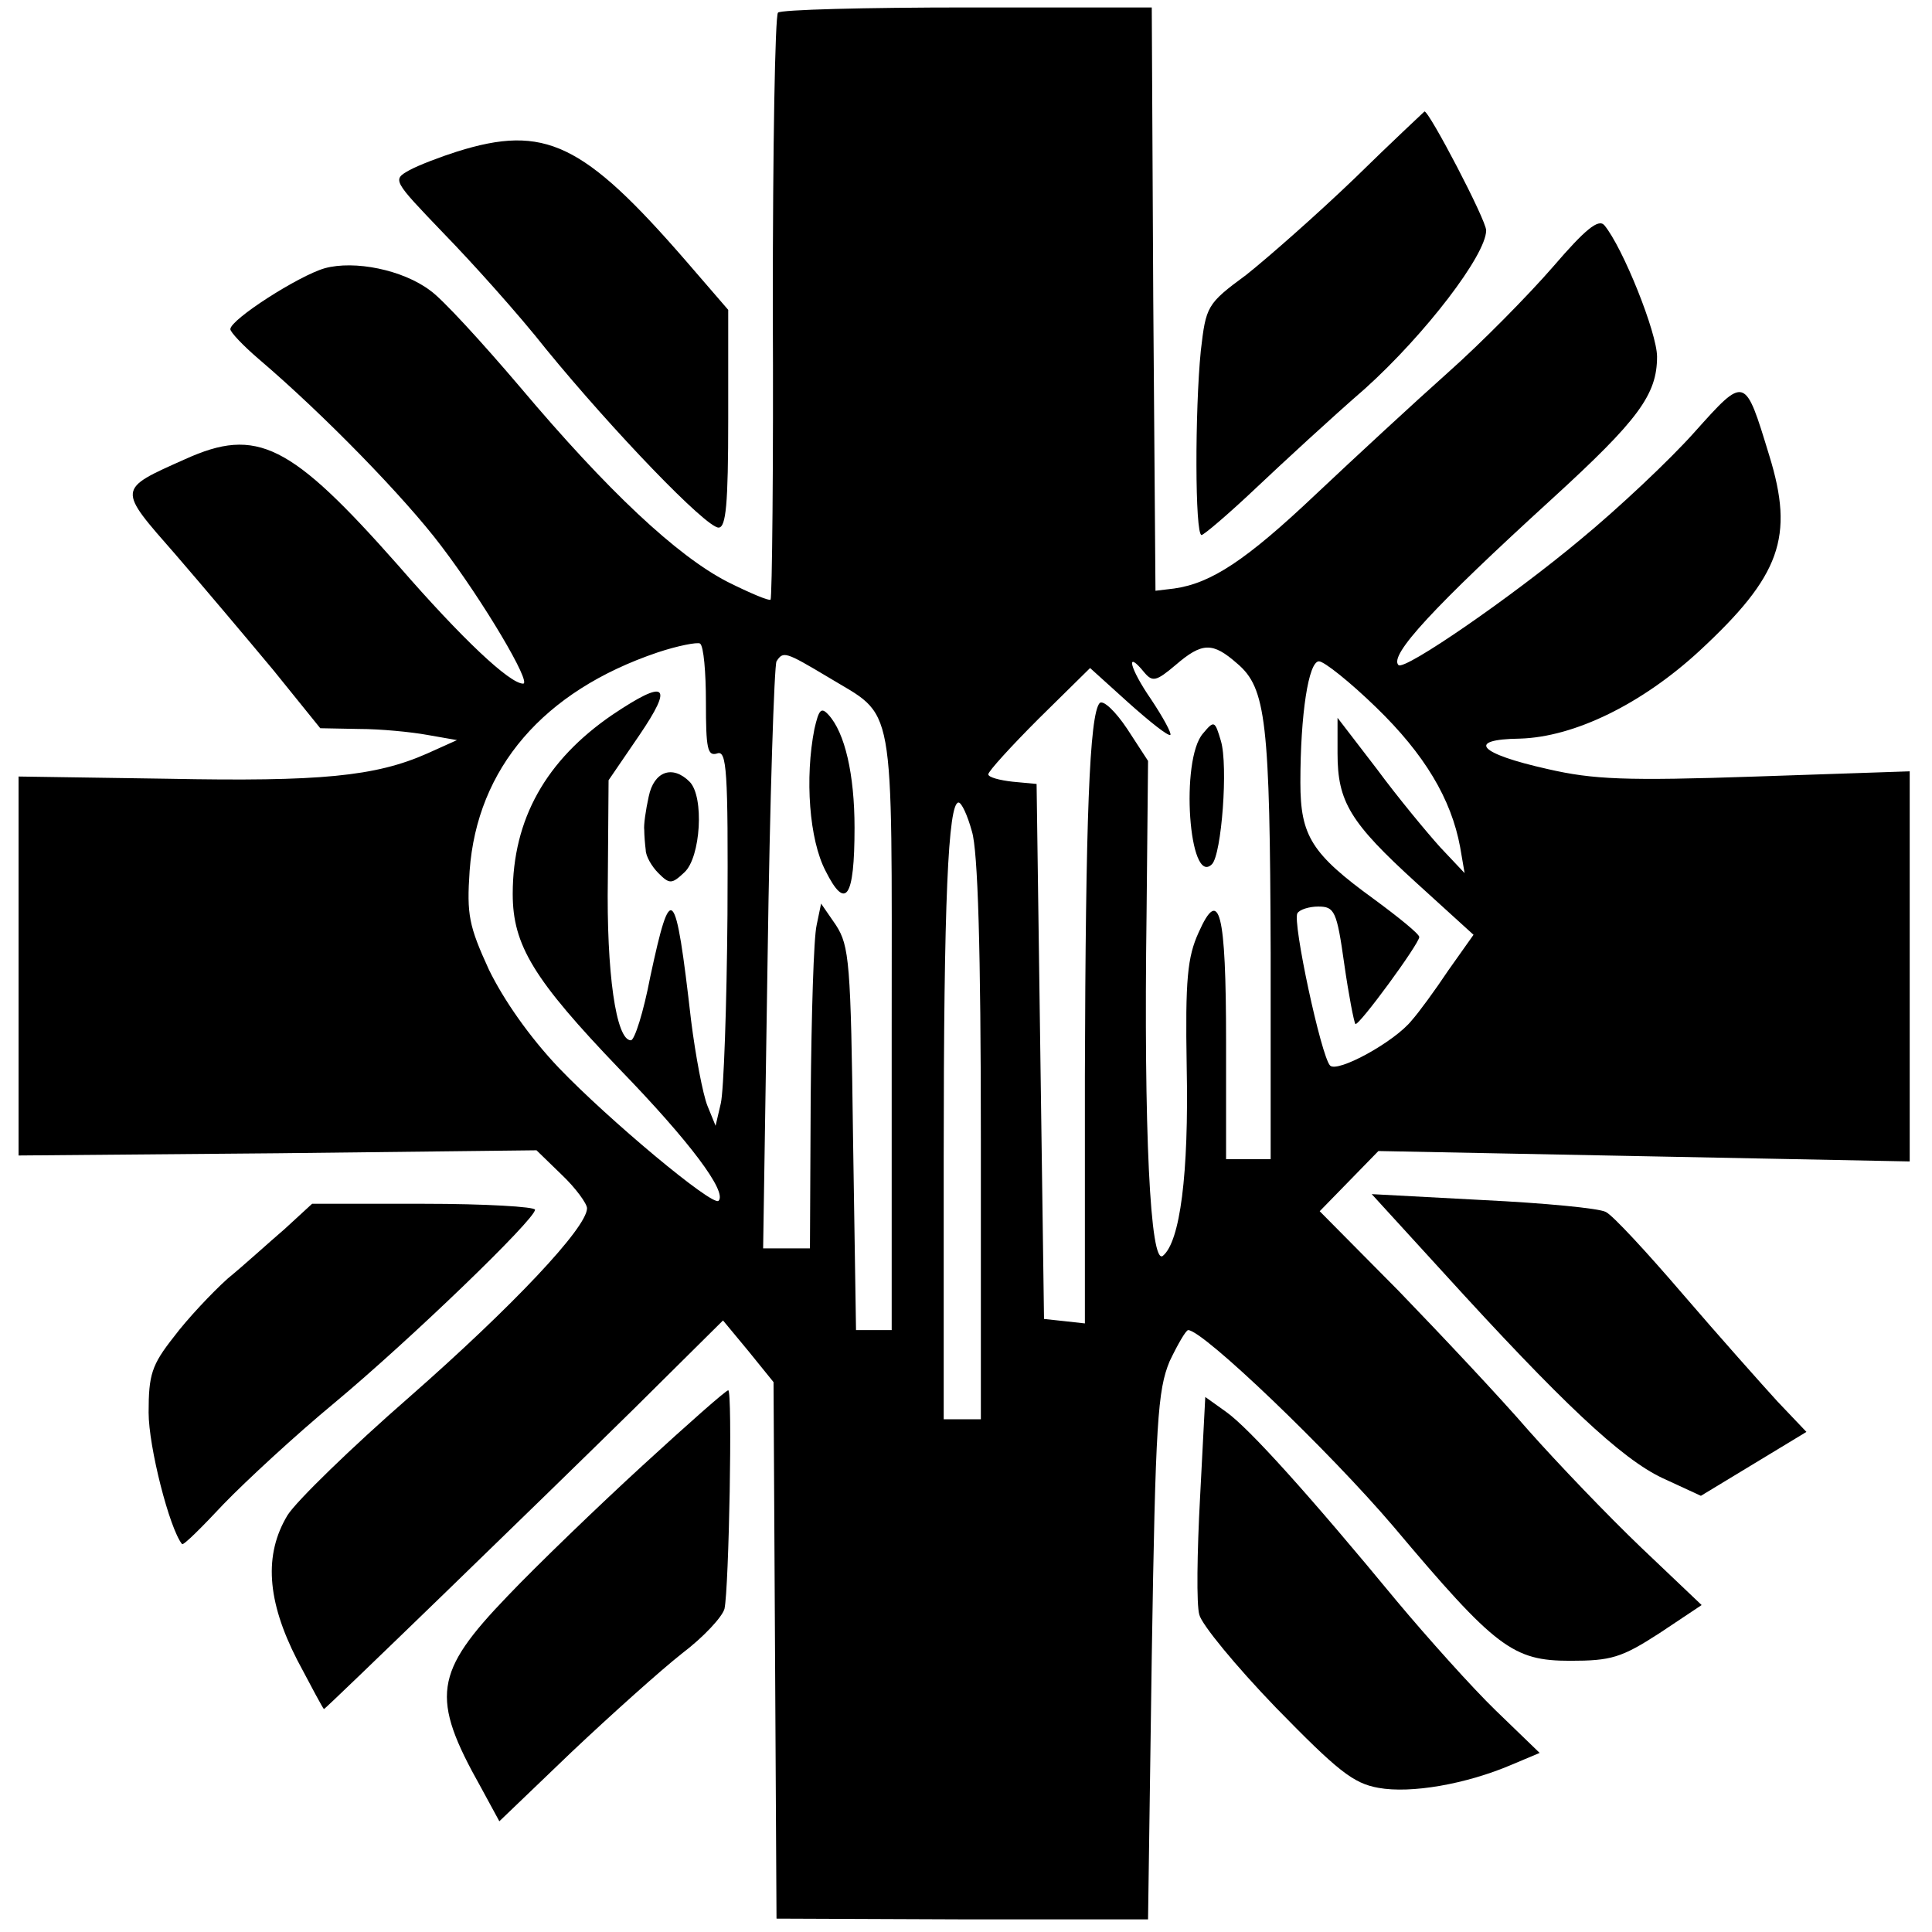 <?xml version="1.0" standalone="no"?>
<!DOCTYPE svg PUBLIC "-//W3C//DTD SVG 20010904//EN"
 "http://www.w3.org/TR/2001/REC-SVG-20010904/DTD/svg10.dtd">
<svg version="1.0" xmlns="http://www.w3.org/2000/svg"
 width="260pt" height="260pt" viewBox="0 0 260 260"
 preserveAspectRatio="xMidYMid meet">
<g transform="translate(0,260) scale(0.1,-0.1)"
fill="#000000" stroke="none">
<path d="M1047 2583 c-4 -4 -7 -182 -7 -396 1 -214 -1 -391 -3 -394 -2 -2 -28
9 -58 24 -68 35 -161 122 -279 262 -51 60 -105 119 -121 130 -37 28 -102 41
-142 30 -35 -10 -127 -69 -127 -82 0 -4 17 -22 38 -40 88 -75 197 -187 246
-252 57 -75 122 -185 110 -185 -18 0 -82 60 -168 159 -145 164 -190 187 -287
143 -92 -41 -91 -39 -13 -128 38 -44 97 -114 132 -156 l63 -78 52 -1 c29 0 70
-4 92 -8 l40 -7 -40 -18 c-70 -31 -144 -38 -349 -34 l-201 3 0 -255 0 -255
349 3 348 4 34 -33 c19 -18 34 -39 34 -45 0 -26 -100 -132 -239 -254 -78 -68
-152 -140 -164 -159 -32 -53 -28 -115 13 -195 19 -36 35 -66 36 -66 2 0 294
283 417 404 l120 119 34 -41 34 -42 2 -361 2 -361 250 -1 250 0 5 354 c5 317
8 358 24 397 11 23 22 42 25 42 20 0 190 -163 276 -264 138 -164 161 -181 238
-181 55 0 69 4 120 37 l57 38 -81 77 c-45 43 -113 114 -152 158 -38 44 -117
128 -175 188 l-106 107 40 41 39 40 358 -7 357 -7 0 263 0 262 -207 -7 c-176
-6 -219 -4 -280 10 -94 21 -110 40 -38 41 74 2 165 47 242 118 109 101 128
153 94 263 -33 108 -32 108 -101 31 -33 -37 -102 -102 -153 -144 -92 -77 -237
-177 -245 -169 -13 13 47 78 207 224 116 106 141 140 141 191 0 32 -46 147
-71 177 -8 9 -26 -6 -69 -56 -33 -38 -96 -102 -141 -142 -46 -41 -126 -115
-178 -164 -94 -89 -141 -120 -191 -127 l-25 -3 -3 393 -2 392 -248 0 c-137 0
-252 -3 -255 -7z m-97 -928 c0 -62 2 -73 15 -69 13 5 15 -22 14 -217 -1 -123
-5 -237 -9 -254 l-7 -30 -11 27 c-6 15 -16 67 -22 115 -21 183 -27 189 -55 58
-9 -47 -21 -85 -26 -85 -20 0 -33 91 -31 218 l1 132 41 60 c47 69 37 77 -36
28 -89 -61 -134 -140 -134 -241 0 -69 28 -115 144 -236 94 -97 145 -165 133
-177 -8 -8 -149 110 -215 179 -39 41 -74 91 -94 132 -27 59 -30 74 -26 133 10
138 99 242 253 294 27 9 53 14 57 12 5 -3 8 -39 8 -79z m715 52 c39 -33 44
-78 45 -389 l0 -278 -30 0 -30 0 0 158 c0 176 -9 210 -37 147 -15 -33 -18 -63
-16 -180 3 -146 -9 -236 -32 -255 -17 -14 -26 168 -22 461 l2 205 -28 43 c-16
24 -32 39 -37 35 -14 -15 -19 -157 -20 -502 l0 -333 -27 3 -28 3 -5 360 -5
360 -32 3 c-18 2 -33 6 -33 10 0 4 31 38 68 75 l69 68 52 -47 c28 -25 53 -45
56 -43 2 2 -10 24 -26 48 -29 42 -35 68 -9 36 11 -13 16 -12 42 10 36 31 50
31 83 2z m-551 -18 c92 -56 86 -21 86 -476 l0 -403 -24 0 -24 0 -4 258 c-3
237 -5 259 -23 287 l-20 29 -6 -29 c-4 -17 -7 -121 -8 -232 l-1 -203 -32 0
-31 0 6 390 c3 215 9 395 12 400 9 14 12 13 69 -21z m738 -41 c65 -63 101
-123 113 -188 l6 -35 -33 35 c-18 20 -57 67 -85 105 l-53 69 0 -48 c0 -65 17
-93 106 -174 l77 -70 -34 -48 c-18 -27 -40 -57 -49 -67 -23 -29 -100 -71 -110
-61 -12 12 -51 194 -44 205 3 5 16 9 28 9 22 0 25 -6 35 -77 6 -42 13 -78 15
-81 4 -4 86 108 86 117 0 4 -27 26 -61 51 -84 61 -99 85 -99 157 0 92 11 163
25 163 7 0 42 -28 77 -62z m-544 -167 c8 -26 12 -158 12 -415 l0 -376 -25 0
-25 0 0 354 c0 343 6 476 20 476 4 0 12 -17 18 -39z"/>
<path d="M873 1528 c-4 -18 -7 -39 -6 -45 0 -7 1 -19 2 -27 0 -8 8 -22 17 -31
15 -15 18 -15 35 1 22 20 27 102 7 122 -23 23 -48 14 -55 -20z"/>
<path d="M1619 1613 c-31 -35 -19 -207 12 -176 13 13 22 133 12 166 -8 27 -9
28 -24 10z"/>
<path d="M1096 1619 c-13 -66 -7 -149 15 -191 27 -54 39 -37 39 58 0 72 -13
128 -35 152 -10 11 -13 7 -19 -19z"/>
<path d="M1823 2360 c-51 -49 -117 -107 -146 -130 -53 -39 -54 -42 -61 -102
-8 -80 -8 -248 1 -248 3 0 36 28 73 63 36 34 102 95 147 134 81 73 163 180
163 213 0 14 -77 161 -83 160 -1 -1 -44 -41 -94 -90z"/>
<path d="M615 2396 c-22 -7 -51 -18 -64 -25 -23 -13 -23 -13 46 -85 38 -39
101 -109 138 -156 90 -110 215 -240 232 -240 10 0 13 31 13 146 l0 147 -57 66
c-138 159 -190 184 -308 147z"/>
<path d="M1941 889 c161 -177 241 -252 296 -278 l52 -24 71 43 71 43 -39 41
c-21 23 -78 87 -127 144 -48 56 -95 107 -104 111 -9 5 -83 12 -165 16 l-150 8
95 -104z"/>
<path d="M383 946 c-21 -18 -55 -49 -77 -67 -21 -19 -54 -54 -72 -78 -30 -38
-34 -51 -34 -102 0 -46 28 -156 45 -177 2 -2 27 23 56 54 30 31 97 93 149 136
102 85 270 247 270 260 0 4 -67 8 -150 8 l-150 0 -37 -34z"/>
<path d="M865 628 c-60 -55 -143 -135 -182 -176 -99 -103 -104 -136 -36 -257
l25 -46 97 93 c54 51 121 111 149 133 29 22 54 49 57 60 6 28 11 295 5 294 -3
0 -54 -45 -115 -101z"/>
<path d="M1615 585 c-4 -74 -5 -145 -1 -158 3 -13 49 -69 103 -125 83 -85 104
-102 138 -108 44 -8 118 5 179 31 l38 16 -59 57 c-32 31 -92 98 -133 147 -118
143 -199 233 -230 255 l-28 20 -7 -135z"/>
</g>
</svg>
